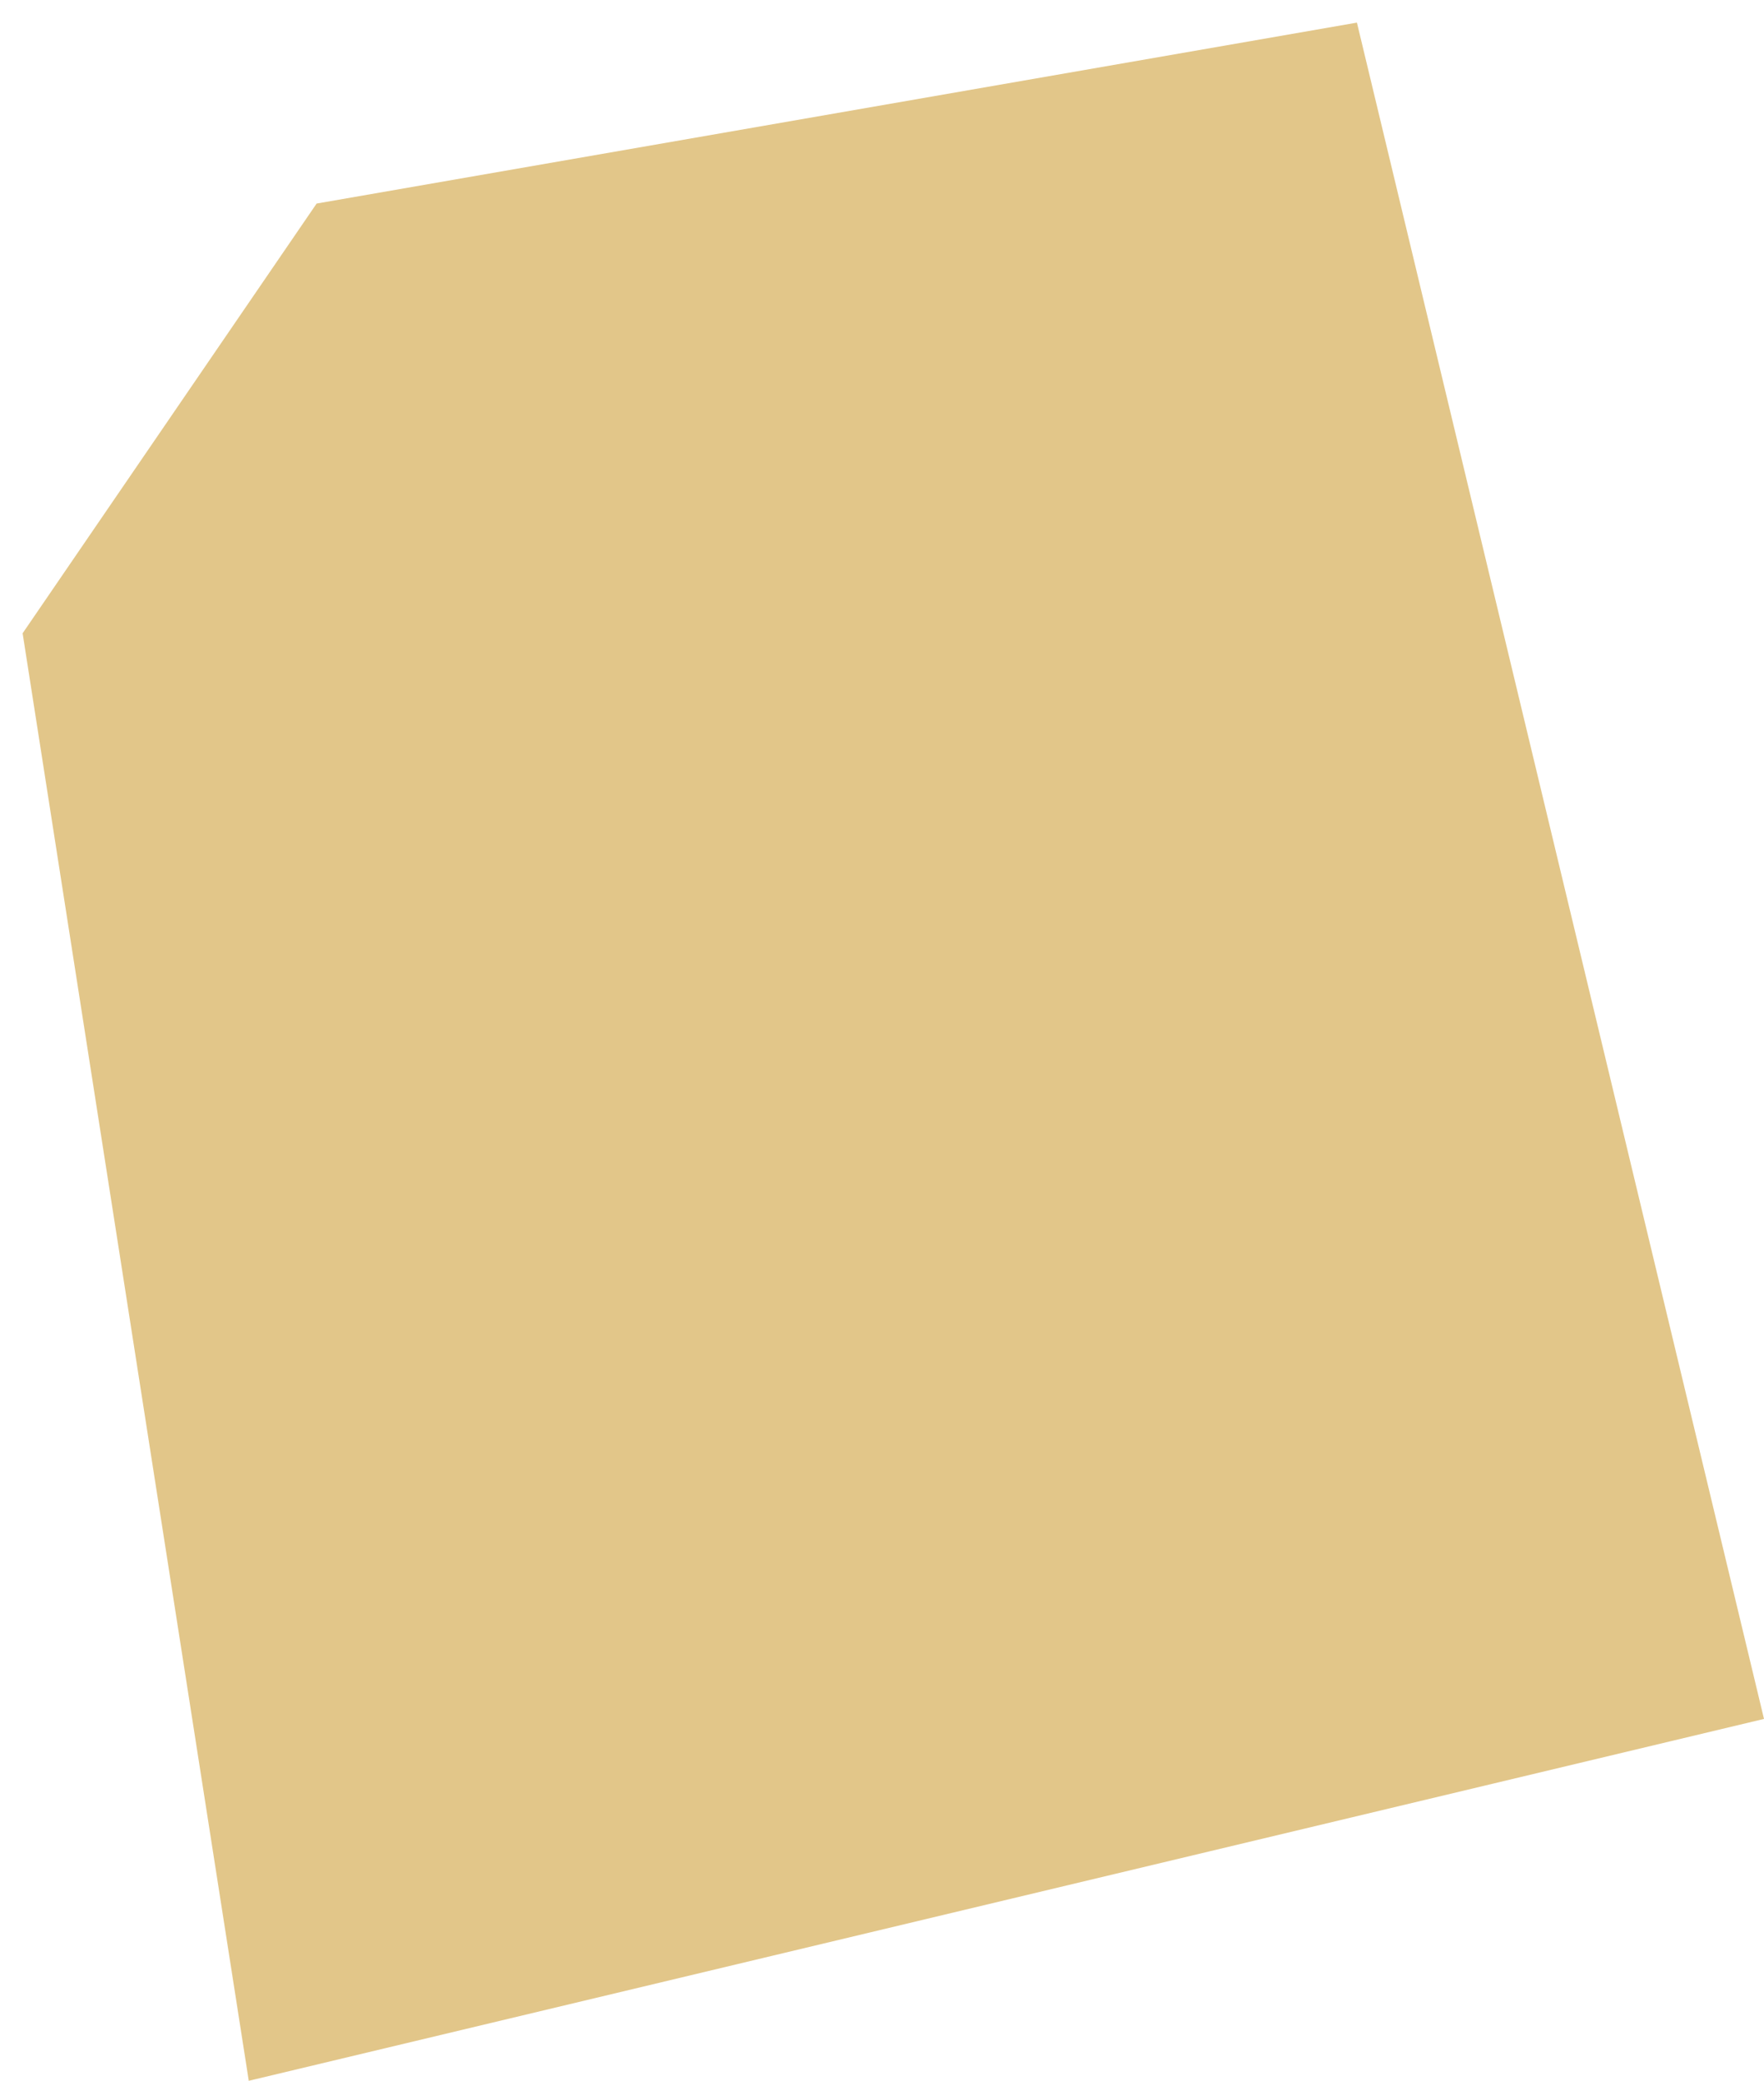 <?xml version="1.0" encoding="UTF-8"?> <svg xmlns="http://www.w3.org/2000/svg" width="39" height="46" viewBox="0 0 39 46" fill="none"><path d="M5.5 46L39 38L30 0.5L7 4.5L0.5 14L5.5 46Z" fill="#E2C689"></path></svg> 